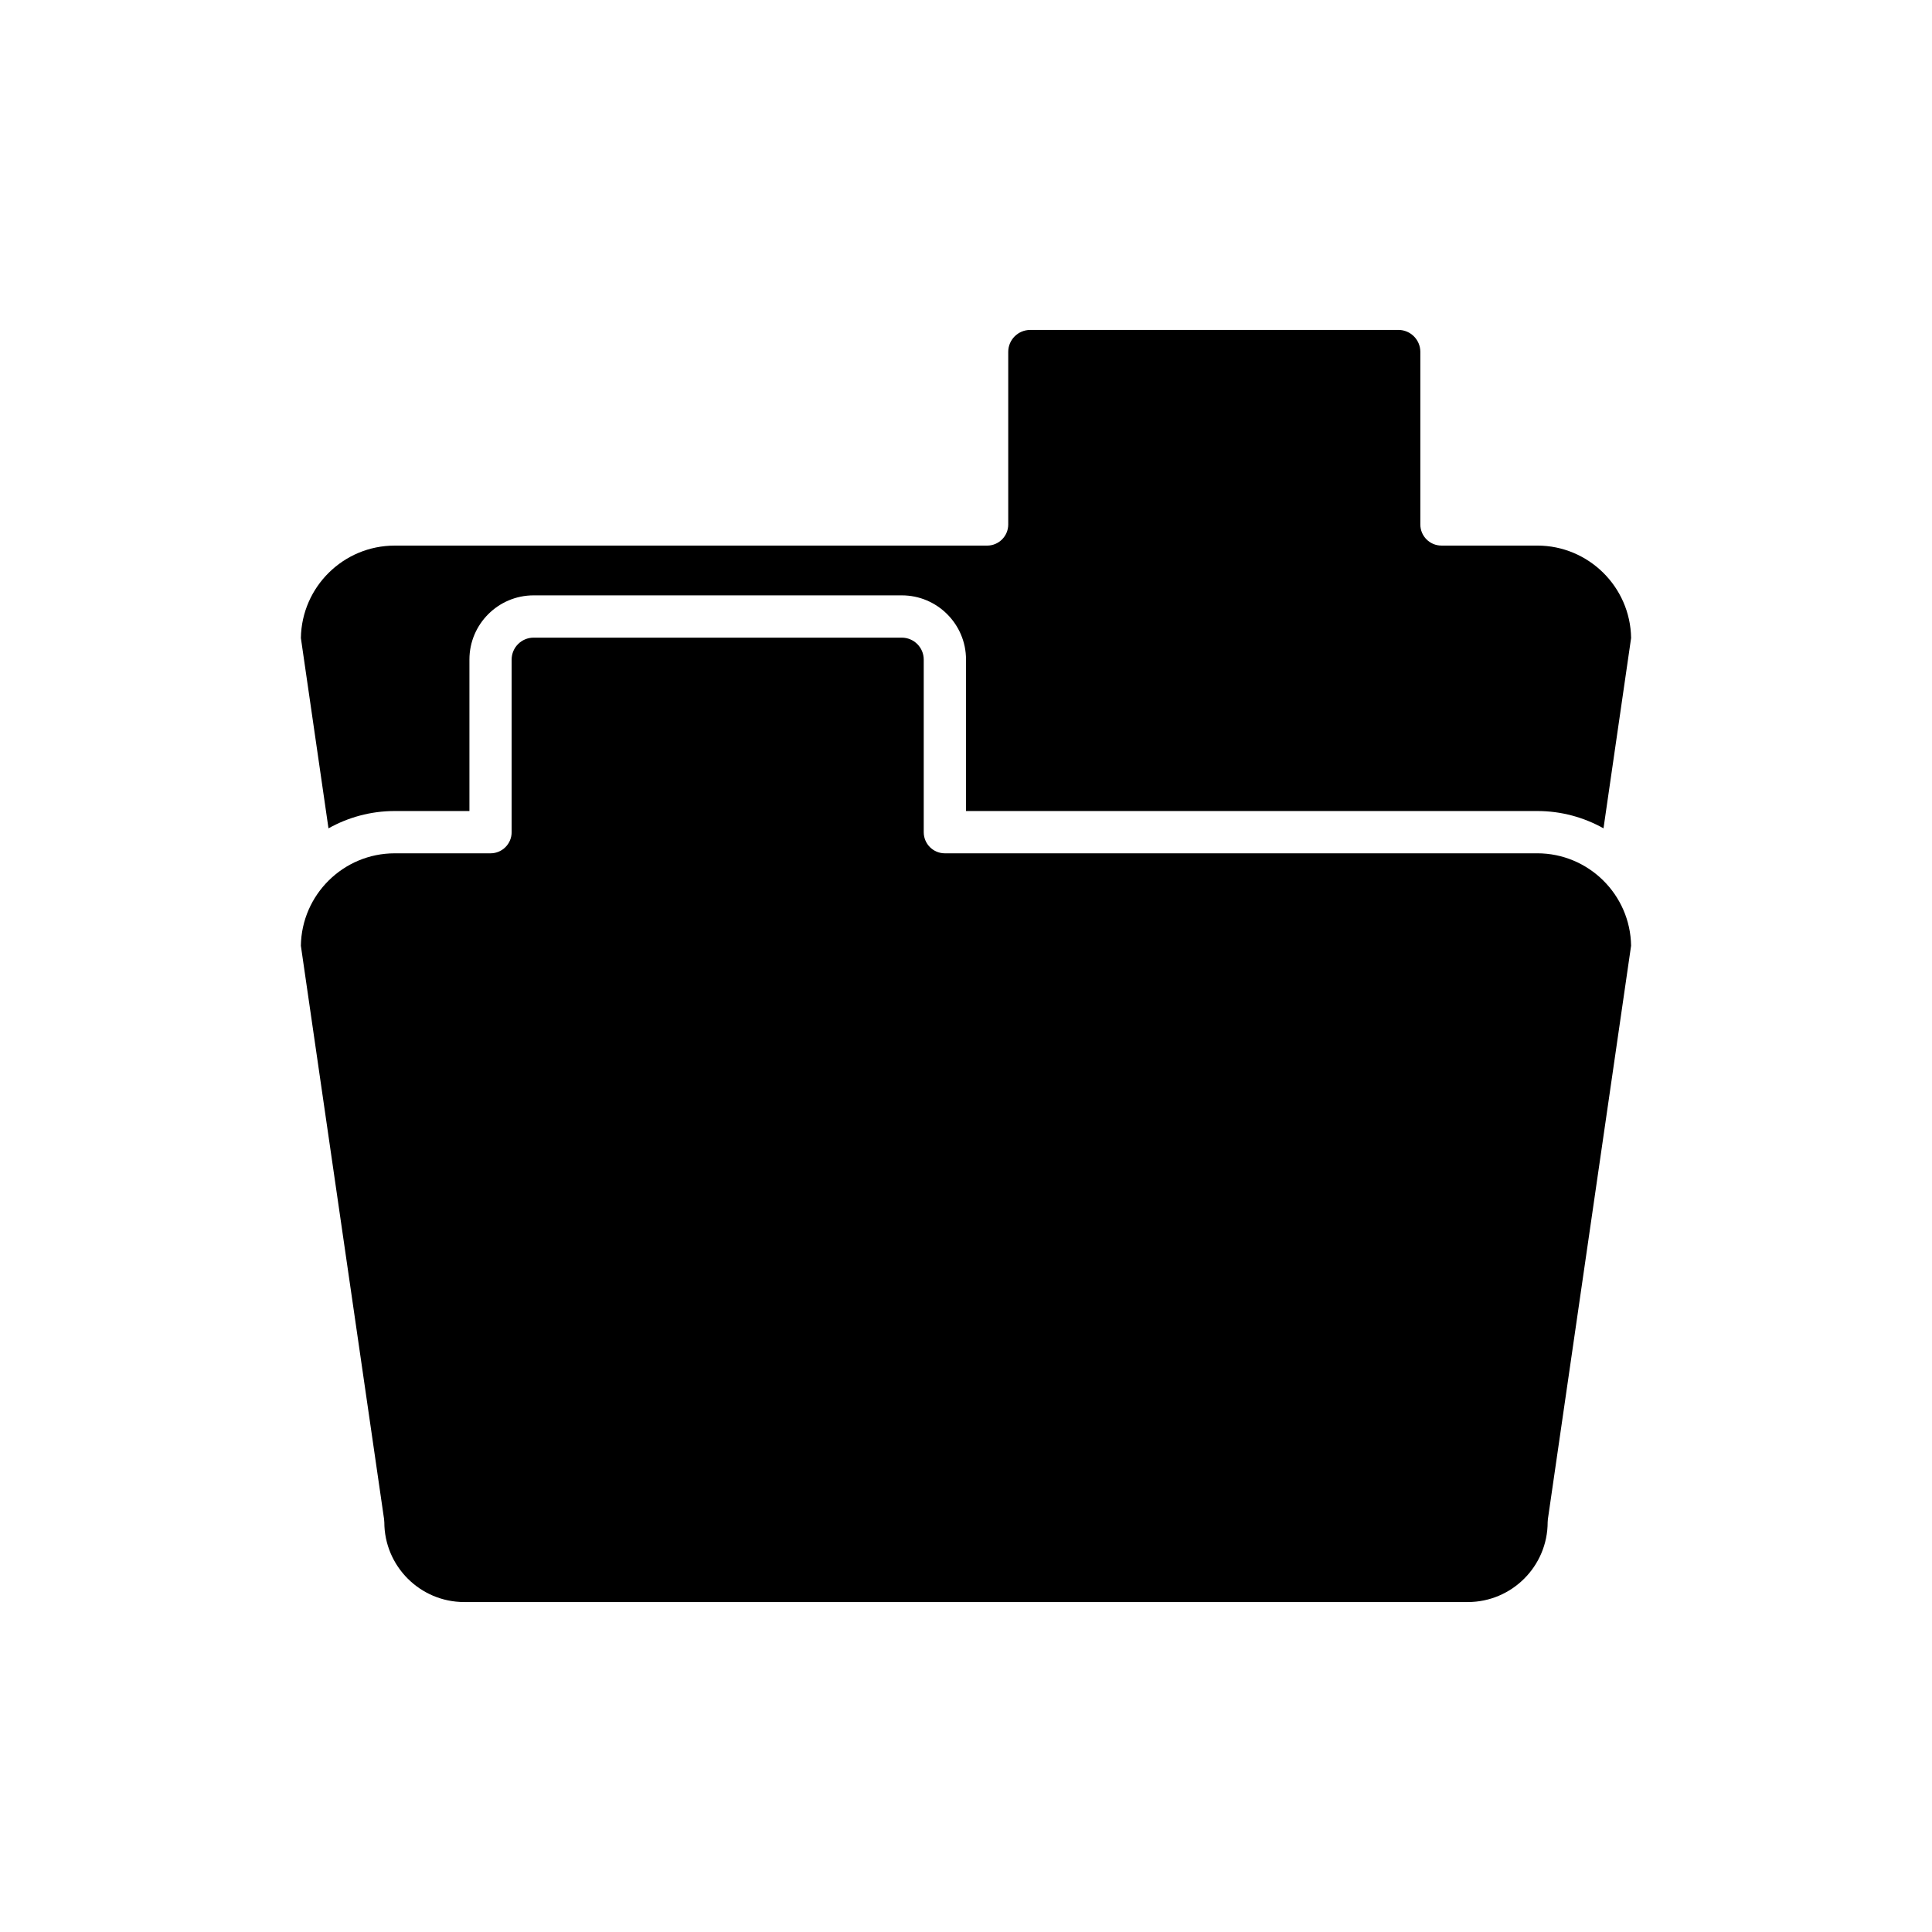 <?xml version="1.0" encoding="UTF-8"?>
<!-- Uploaded to: ICON Repo, www.svgrepo.com, Generator: ICON Repo Mixer Tools -->
<svg fill="#000000" width="800px" height="800px" version="1.1" viewBox="144 144 512 512" xmlns="http://www.w3.org/2000/svg">
 <g>
  <path d="m248.61 358.93h19.793v-40.145c0-9.379 7.633-17.008 17.008-17.008h97.586c9.375 0 17.008 7.629 17.008 17.008v40.145h151.39c6.371 0 12.352 1.676 17.551 4.586l7.316-50.438c-0.203-13.539-11.281-24.492-24.867-24.492h-25.391c-3.094 0-5.598-2.508-5.598-5.598v-45.742c0-3.203-2.609-5.812-5.812-5.812l-97.59 0.008c-3.203 0-5.809 2.606-5.809 5.809v45.742c0 3.09-2.504 5.598-5.598 5.598h-156.99c-13.586 0-24.664 10.949-24.867 24.492l7.316 50.438c5.199-2.91 11.18-4.59 17.551-4.59z"/>
  <path d="m245.85 547.39c0 11.672 9.496 21.168 21.168 21.168h265.96c11.672 0 21.168-9.496 21.168-21.168 0-0.27 0.023-0.539 0.059-0.805l22.051-151.96c-0.203-13.539-11.281-24.492-24.867-24.492l-156.99 0.004c-3.094 0-5.598-2.508-5.598-5.598v-45.742c0-3.203-2.606-5.812-5.812-5.812h-97.586c-3.203 0-5.812 2.609-5.812 5.812v45.742c0 3.09-2.504 5.598-5.598 5.598h-25.391c-13.586 0-24.664 10.949-24.867 24.492l22.051 151.96c0.039 0.262 0.059 0.531 0.059 0.801z"/>
 </g>
</svg>